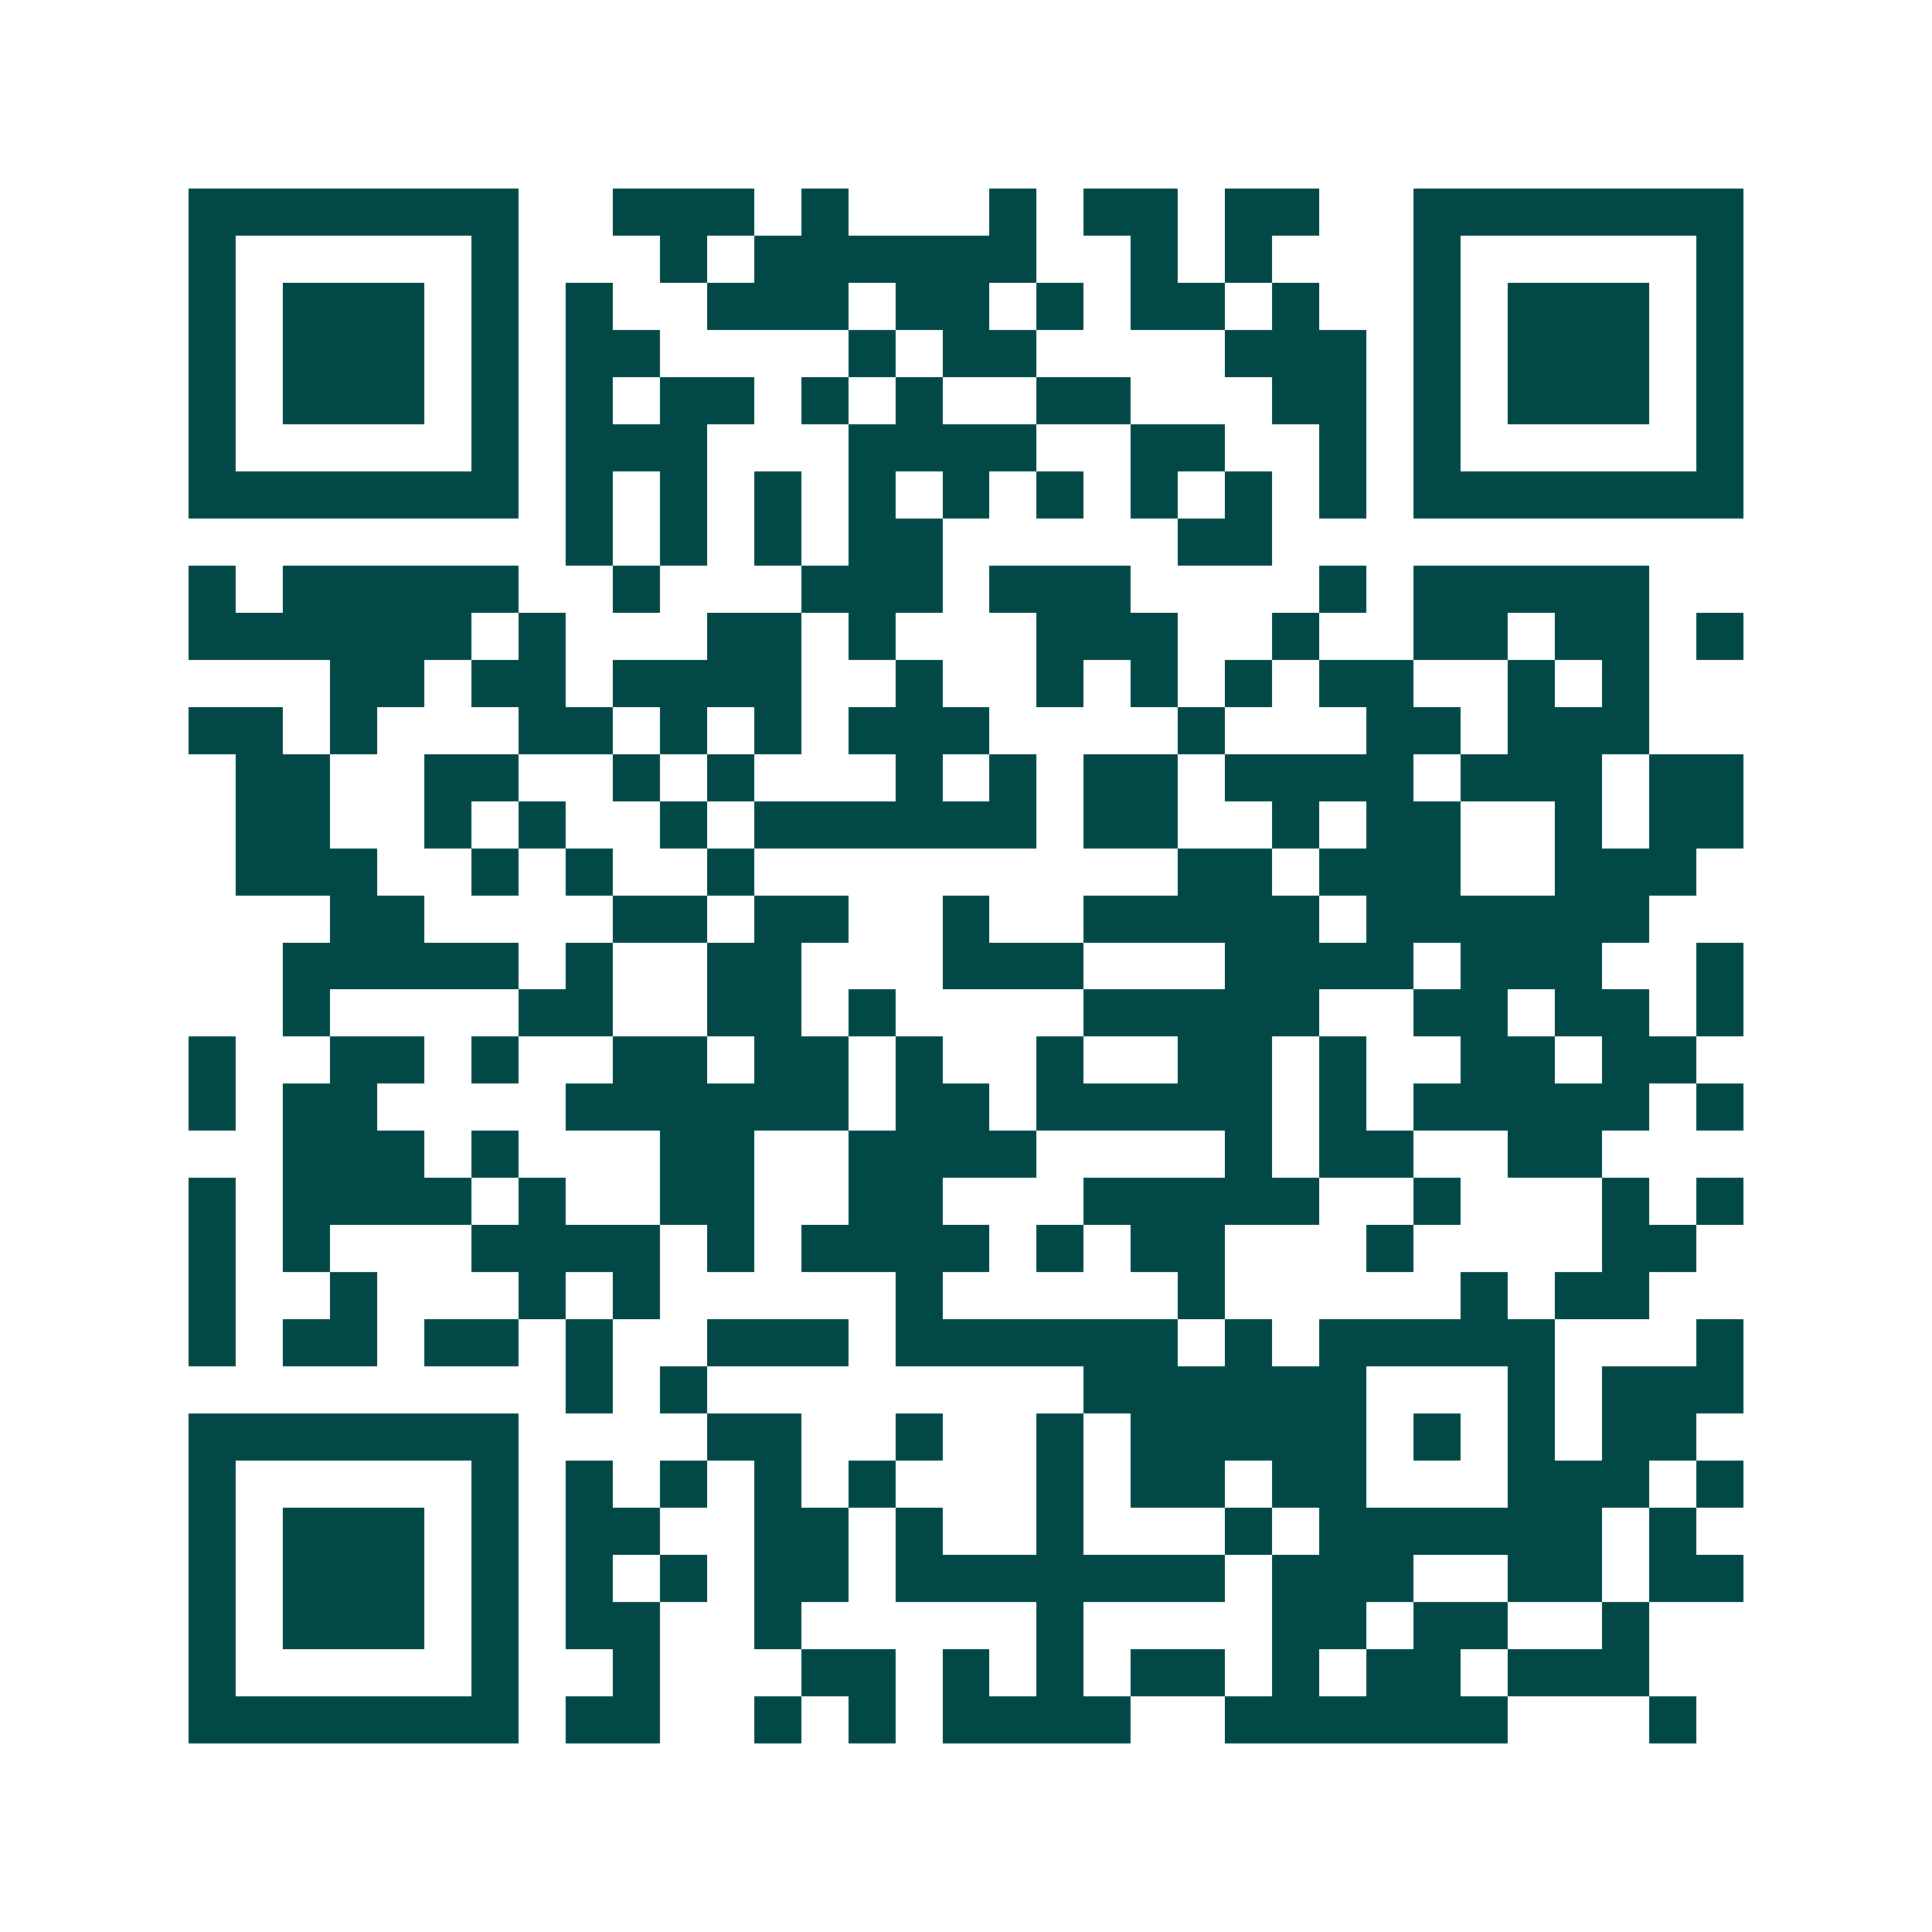 <svg xmlns="http://www.w3.org/2000/svg" width="200" height="200" viewBox="0 0 41 41" shape-rendering="crispEdges"><path fill="#ffffff" d="M0 0h41v41H0z"/><path stroke="#014847" d="M4 4.5h7m2 0h3m1 0h1m3 0h1m1 0h2m1 0h2m2 0h7M4 5.5h1m5 0h1m3 0h1m1 0h6m2 0h1m1 0h1m3 0h1m5 0h1M4 6.5h1m1 0h3m1 0h1m1 0h1m2 0h3m1 0h2m1 0h1m1 0h2m1 0h1m2 0h1m1 0h3m1 0h1M4 7.5h1m1 0h3m1 0h1m1 0h2m4 0h1m1 0h2m4 0h3m1 0h1m1 0h3m1 0h1M4 8.5h1m1 0h3m1 0h1m1 0h1m1 0h2m1 0h1m1 0h1m2 0h2m3 0h2m1 0h1m1 0h3m1 0h1M4 9.5h1m5 0h1m1 0h3m3 0h4m2 0h2m2 0h1m1 0h1m5 0h1M4 10.5h7m1 0h1m1 0h1m1 0h1m1 0h1m1 0h1m1 0h1m1 0h1m1 0h1m1 0h1m1 0h7M12 11.5h1m1 0h1m1 0h1m1 0h2m5 0h2M4 12.5h1m1 0h5m2 0h1m3 0h3m1 0h3m4 0h1m1 0h5M4 13.5h6m1 0h1m3 0h2m1 0h1m3 0h3m2 0h1m2 0h2m1 0h2m1 0h1M7 14.5h2m1 0h2m1 0h4m2 0h1m2 0h1m1 0h1m1 0h1m1 0h2m2 0h1m1 0h1M4 15.5h2m1 0h1m3 0h2m1 0h1m1 0h1m1 0h3m4 0h1m3 0h2m1 0h3M5 16.5h2m2 0h2m2 0h1m1 0h1m3 0h1m1 0h1m1 0h2m1 0h4m1 0h3m1 0h2M5 17.5h2m2 0h1m1 0h1m2 0h1m1 0h6m1 0h2m2 0h1m1 0h2m2 0h1m1 0h2M5 18.5h3m2 0h1m1 0h1m2 0h1m9 0h2m1 0h3m2 0h3M7 19.5h2m4 0h2m1 0h2m2 0h1m2 0h5m1 0h6M6 20.5h5m1 0h1m2 0h2m3 0h3m3 0h4m1 0h3m2 0h1M6 21.5h1m4 0h2m2 0h2m1 0h1m4 0h5m2 0h2m1 0h2m1 0h1M4 22.5h1m2 0h2m1 0h1m2 0h2m1 0h2m1 0h1m2 0h1m2 0h2m1 0h1m2 0h2m1 0h2M4 23.5h1m1 0h2m4 0h6m1 0h2m1 0h5m1 0h1m1 0h5m1 0h1M6 24.5h3m1 0h1m3 0h2m2 0h4m4 0h1m1 0h2m2 0h2M4 25.5h1m1 0h4m1 0h1m2 0h2m2 0h2m3 0h5m2 0h1m3 0h1m1 0h1M4 26.5h1m1 0h1m3 0h4m1 0h1m1 0h4m1 0h1m1 0h2m3 0h1m4 0h2M4 27.5h1m2 0h1m3 0h1m1 0h1m5 0h1m5 0h1m5 0h1m1 0h2M4 28.5h1m1 0h2m1 0h2m1 0h1m2 0h3m1 0h6m1 0h1m1 0h5m3 0h1M12 29.5h1m1 0h1m8 0h6m3 0h1m1 0h3M4 30.5h7m4 0h2m2 0h1m2 0h1m1 0h5m1 0h1m1 0h1m1 0h2M4 31.5h1m5 0h1m1 0h1m1 0h1m1 0h1m1 0h1m3 0h1m1 0h2m1 0h2m3 0h3m1 0h1M4 32.5h1m1 0h3m1 0h1m1 0h2m2 0h2m1 0h1m2 0h1m3 0h1m1 0h6m1 0h1M4 33.5h1m1 0h3m1 0h1m1 0h1m1 0h1m1 0h2m1 0h7m1 0h3m2 0h2m1 0h2M4 34.5h1m1 0h3m1 0h1m1 0h2m2 0h1m5 0h1m4 0h2m1 0h2m2 0h1M4 35.5h1m5 0h1m2 0h1m3 0h2m1 0h1m1 0h1m1 0h2m1 0h1m1 0h2m1 0h3M4 36.5h7m1 0h2m2 0h1m1 0h1m1 0h4m2 0h6m3 0h1"/></svg>
